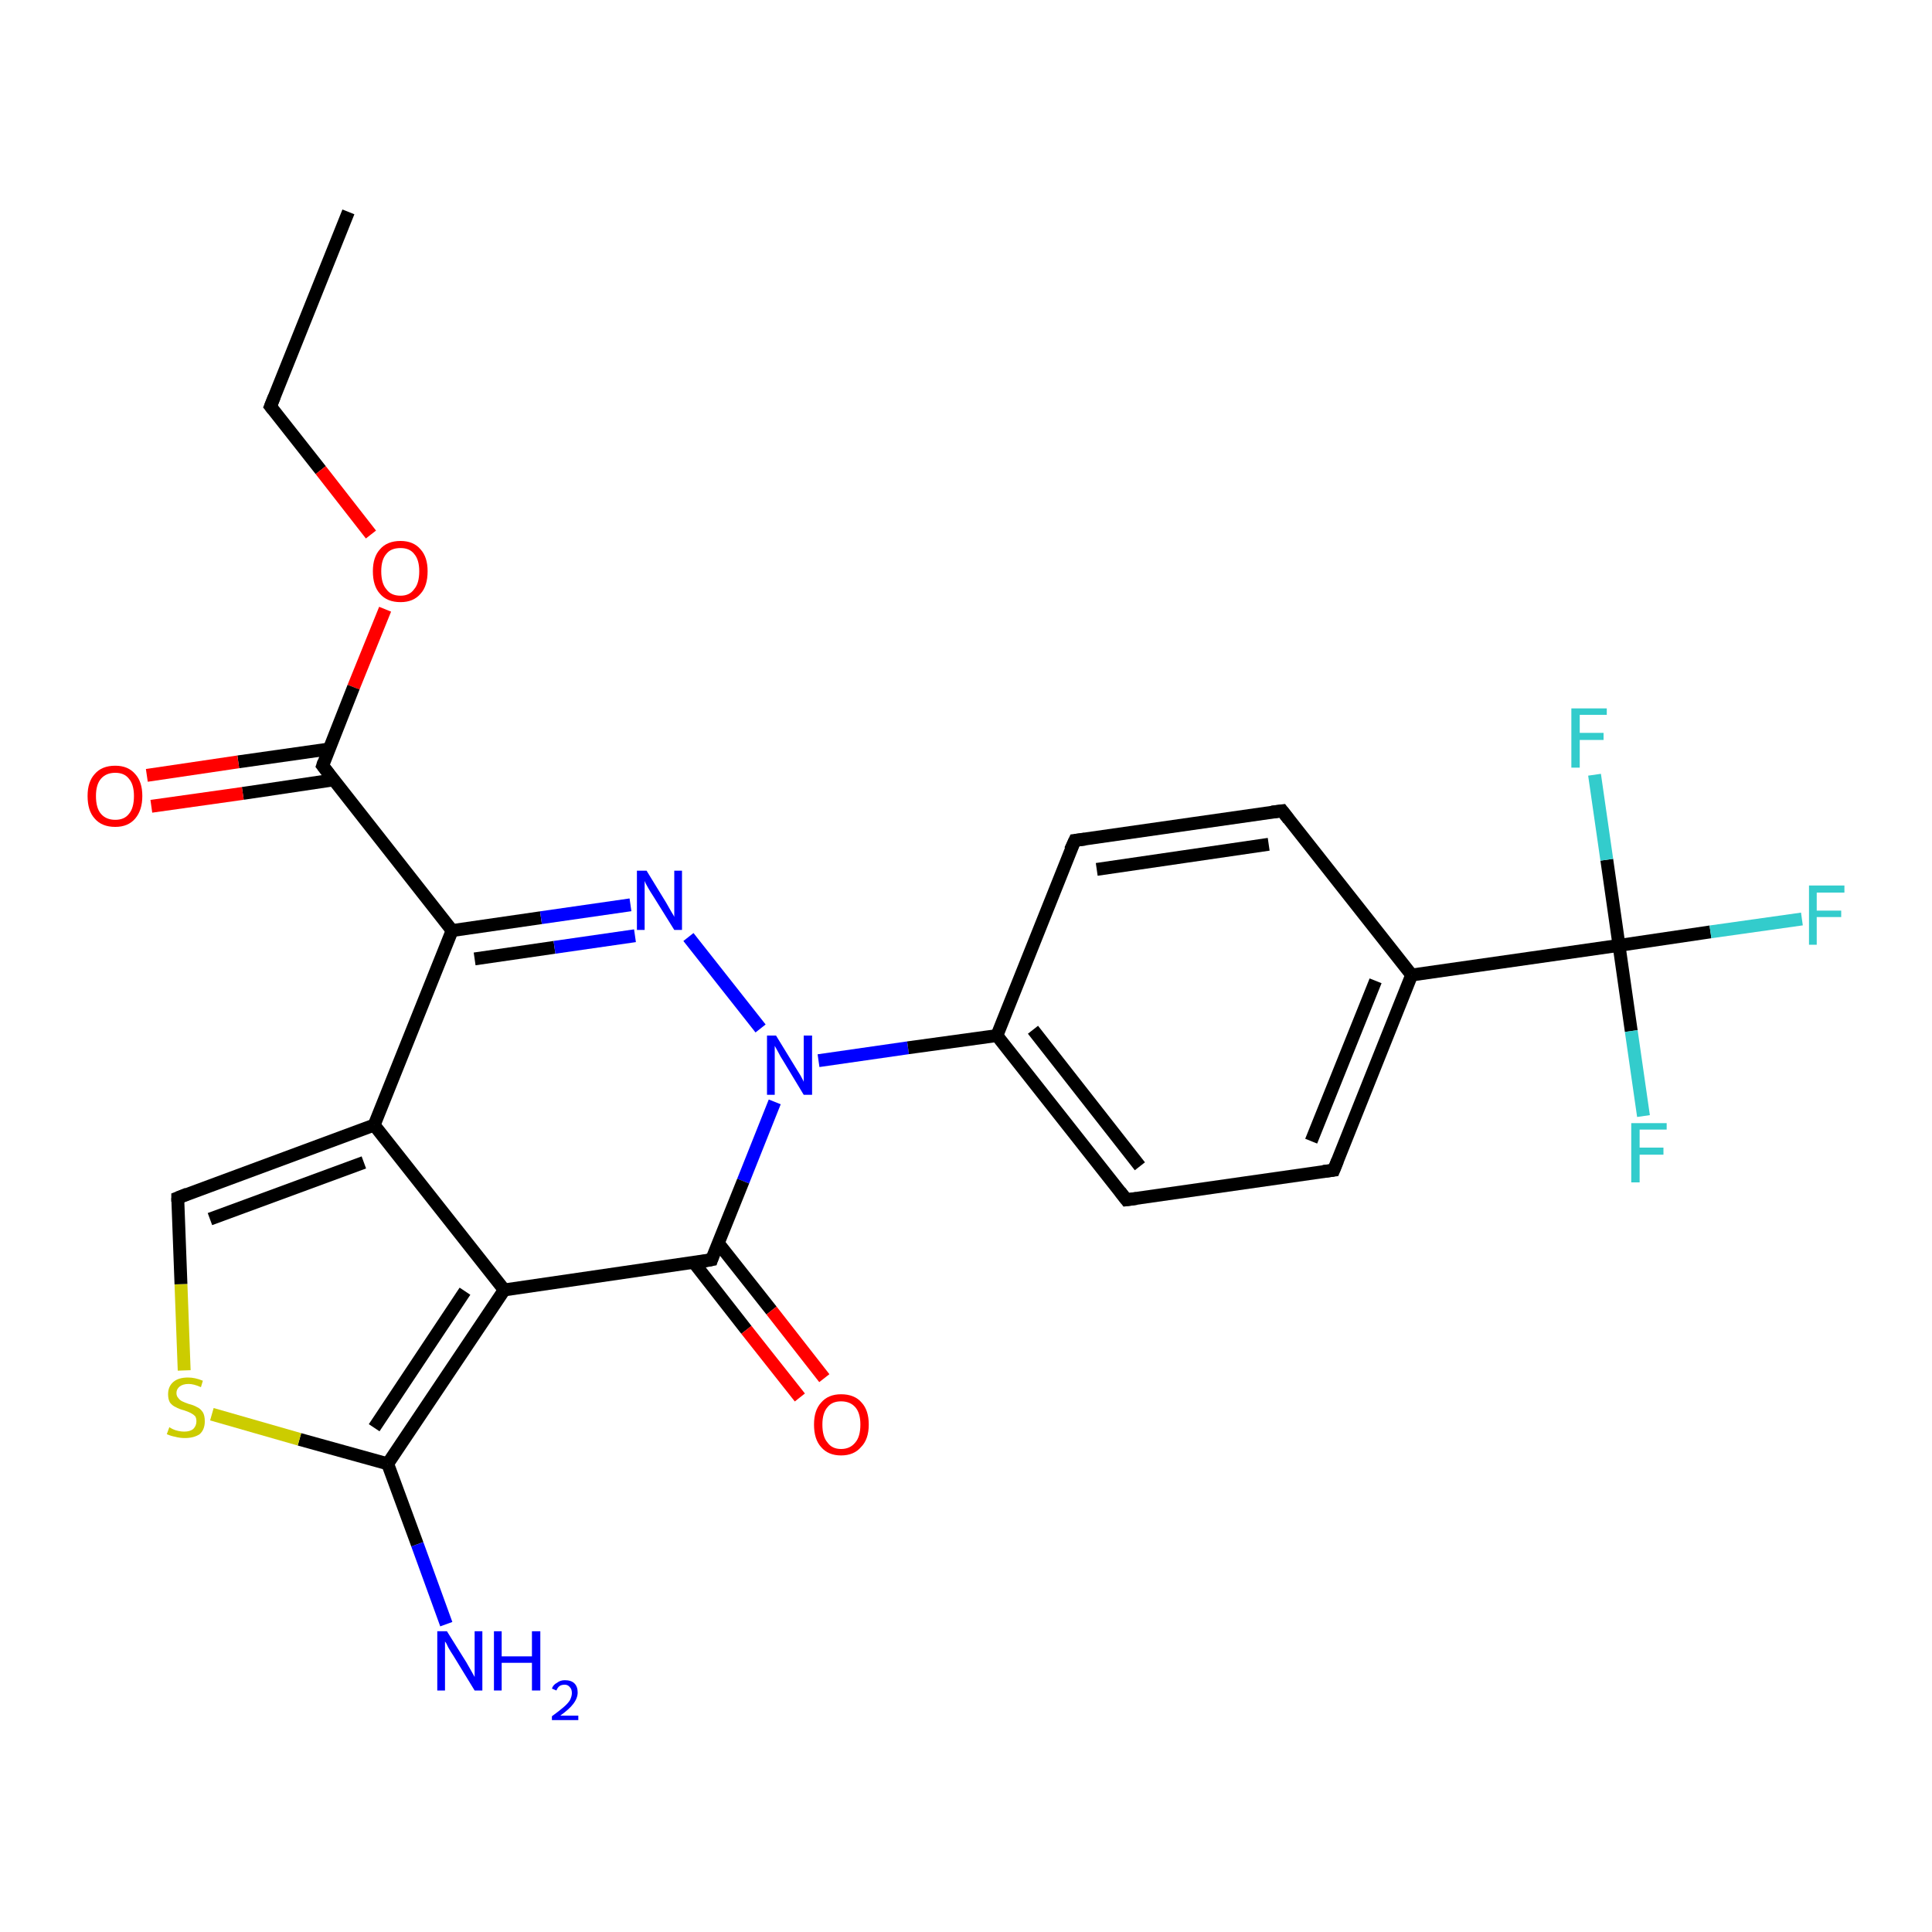 <?xml version='1.0' encoding='iso-8859-1'?>
<svg version='1.1' baseProfile='full'
              xmlns='http://www.w3.org/2000/svg'
                      xmlns:rdkit='http://www.rdkit.org/xml'
                      xmlns:xlink='http://www.w3.org/1999/xlink'
                  xml:space='preserve'
width='300px' height='300px' viewBox='0 0 300 300'>
<!-- END OF HEADER -->
<rect style='opacity:1.0;fill:#FFFFFF;stroke:none' width='300.0' height='300.0' x='0.0' y='0.0'> </rect>
<path class='bond-0 atom-0 atom-1' d='M 54.1,32.9 L 42.0,63.1' style='fill:none;fill-rule:evenodd;stroke:#000000;stroke-width:2.0px;stroke-linecap:butt;stroke-linejoin:miter;stroke-opacity:1' />
<path class='bond-1 atom-1 atom-2' d='M 42.0,63.1 L 49.8,73.0' style='fill:none;fill-rule:evenodd;stroke:#000000;stroke-width:2.0px;stroke-linecap:butt;stroke-linejoin:miter;stroke-opacity:1' />
<path class='bond-1 atom-1 atom-2' d='M 49.8,73.0 L 57.6,83.0' style='fill:none;fill-rule:evenodd;stroke:#FF0000;stroke-width:2.0px;stroke-linecap:butt;stroke-linejoin:miter;stroke-opacity:1' />
<path class='bond-2 atom-2 atom-3' d='M 59.8,94.6 L 54.9,106.7' style='fill:none;fill-rule:evenodd;stroke:#FF0000;stroke-width:2.0px;stroke-linecap:butt;stroke-linejoin:miter;stroke-opacity:1' />
<path class='bond-2 atom-2 atom-3' d='M 54.9,106.7 L 50.1,118.9' style='fill:none;fill-rule:evenodd;stroke:#000000;stroke-width:2.0px;stroke-linecap:butt;stroke-linejoin:miter;stroke-opacity:1' />
<path class='bond-3 atom-3 atom-4' d='M 51.1,116.3 L 37.0,118.3' style='fill:none;fill-rule:evenodd;stroke:#000000;stroke-width:2.0px;stroke-linecap:butt;stroke-linejoin:miter;stroke-opacity:1' />
<path class='bond-3 atom-3 atom-4' d='M 37.0,118.3 L 22.8,120.4' style='fill:none;fill-rule:evenodd;stroke:#FF0000;stroke-width:2.0px;stroke-linecap:butt;stroke-linejoin:miter;stroke-opacity:1' />
<path class='bond-3 atom-3 atom-4' d='M 51.8,121.1 L 37.7,123.2' style='fill:none;fill-rule:evenodd;stroke:#000000;stroke-width:2.0px;stroke-linecap:butt;stroke-linejoin:miter;stroke-opacity:1' />
<path class='bond-3 atom-3 atom-4' d='M 37.7,123.2 L 23.5,125.2' style='fill:none;fill-rule:evenodd;stroke:#FF0000;stroke-width:2.0px;stroke-linecap:butt;stroke-linejoin:miter;stroke-opacity:1' />
<path class='bond-4 atom-3 atom-5' d='M 50.1,118.9 L 70.2,144.5' style='fill:none;fill-rule:evenodd;stroke:#000000;stroke-width:2.0px;stroke-linecap:butt;stroke-linejoin:miter;stroke-opacity:1' />
<path class='bond-5 atom-5 atom-6' d='M 70.2,144.5 L 84.0,142.5' style='fill:none;fill-rule:evenodd;stroke:#000000;stroke-width:2.0px;stroke-linecap:butt;stroke-linejoin:miter;stroke-opacity:1' />
<path class='bond-5 atom-5 atom-6' d='M 84.0,142.5 L 97.9,140.5' style='fill:none;fill-rule:evenodd;stroke:#0000FF;stroke-width:2.0px;stroke-linecap:butt;stroke-linejoin:miter;stroke-opacity:1' />
<path class='bond-5 atom-5 atom-6' d='M 73.7,148.9 L 86.1,147.1' style='fill:none;fill-rule:evenodd;stroke:#000000;stroke-width:2.0px;stroke-linecap:butt;stroke-linejoin:miter;stroke-opacity:1' />
<path class='bond-5 atom-5 atom-6' d='M 86.1,147.1 L 98.6,145.3' style='fill:none;fill-rule:evenodd;stroke:#0000FF;stroke-width:2.0px;stroke-linecap:butt;stroke-linejoin:miter;stroke-opacity:1' />
<path class='bond-6 atom-6 atom-7' d='M 106.9,145.5 L 118.1,159.7' style='fill:none;fill-rule:evenodd;stroke:#0000FF;stroke-width:2.0px;stroke-linecap:butt;stroke-linejoin:miter;stroke-opacity:1' />
<path class='bond-7 atom-7 atom-8' d='M 127.1,164.7 L 141.0,162.7' style='fill:none;fill-rule:evenodd;stroke:#0000FF;stroke-width:2.0px;stroke-linecap:butt;stroke-linejoin:miter;stroke-opacity:1' />
<path class='bond-7 atom-7 atom-8' d='M 141.0,162.7 L 154.8,160.8' style='fill:none;fill-rule:evenodd;stroke:#000000;stroke-width:2.0px;stroke-linecap:butt;stroke-linejoin:miter;stroke-opacity:1' />
<path class='bond-8 atom-8 atom-9' d='M 154.8,160.8 L 174.9,186.3' style='fill:none;fill-rule:evenodd;stroke:#000000;stroke-width:2.0px;stroke-linecap:butt;stroke-linejoin:miter;stroke-opacity:1' />
<path class='bond-8 atom-8 atom-9' d='M 160.4,159.9 L 177.0,181.1' style='fill:none;fill-rule:evenodd;stroke:#000000;stroke-width:2.0px;stroke-linecap:butt;stroke-linejoin:miter;stroke-opacity:1' />
<path class='bond-9 atom-9 atom-10' d='M 174.9,186.3 L 207.1,181.7' style='fill:none;fill-rule:evenodd;stroke:#000000;stroke-width:2.0px;stroke-linecap:butt;stroke-linejoin:miter;stroke-opacity:1' />
<path class='bond-10 atom-10 atom-11' d='M 207.1,181.7 L 219.2,151.4' style='fill:none;fill-rule:evenodd;stroke:#000000;stroke-width:2.0px;stroke-linecap:butt;stroke-linejoin:miter;stroke-opacity:1' />
<path class='bond-10 atom-10 atom-11' d='M 203.6,177.2 L 213.6,152.3' style='fill:none;fill-rule:evenodd;stroke:#000000;stroke-width:2.0px;stroke-linecap:butt;stroke-linejoin:miter;stroke-opacity:1' />
<path class='bond-11 atom-11 atom-12' d='M 219.2,151.4 L 199.1,125.9' style='fill:none;fill-rule:evenodd;stroke:#000000;stroke-width:2.0px;stroke-linecap:butt;stroke-linejoin:miter;stroke-opacity:1' />
<path class='bond-12 atom-12 atom-13' d='M 199.1,125.9 L 166.9,130.5' style='fill:none;fill-rule:evenodd;stroke:#000000;stroke-width:2.0px;stroke-linecap:butt;stroke-linejoin:miter;stroke-opacity:1' />
<path class='bond-12 atom-12 atom-13' d='M 197.0,131.1 L 170.3,135.0' style='fill:none;fill-rule:evenodd;stroke:#000000;stroke-width:2.0px;stroke-linecap:butt;stroke-linejoin:miter;stroke-opacity:1' />
<path class='bond-13 atom-11 atom-14' d='M 219.2,151.4 L 251.4,146.8' style='fill:none;fill-rule:evenodd;stroke:#000000;stroke-width:2.0px;stroke-linecap:butt;stroke-linejoin:miter;stroke-opacity:1' />
<path class='bond-14 atom-14 atom-15' d='M 251.4,146.8 L 265.6,144.7' style='fill:none;fill-rule:evenodd;stroke:#000000;stroke-width:2.0px;stroke-linecap:butt;stroke-linejoin:miter;stroke-opacity:1' />
<path class='bond-14 atom-14 atom-15' d='M 265.6,144.7 L 279.8,142.7' style='fill:none;fill-rule:evenodd;stroke:#33CCCC;stroke-width:2.0px;stroke-linecap:butt;stroke-linejoin:miter;stroke-opacity:1' />
<path class='bond-15 atom-14 atom-16' d='M 251.4,146.8 L 253.3,160.1' style='fill:none;fill-rule:evenodd;stroke:#000000;stroke-width:2.0px;stroke-linecap:butt;stroke-linejoin:miter;stroke-opacity:1' />
<path class='bond-15 atom-14 atom-16' d='M 253.3,160.1 L 255.2,173.3' style='fill:none;fill-rule:evenodd;stroke:#33CCCC;stroke-width:2.0px;stroke-linecap:butt;stroke-linejoin:miter;stroke-opacity:1' />
<path class='bond-16 atom-14 atom-17' d='M 251.4,146.8 L 249.5,133.5' style='fill:none;fill-rule:evenodd;stroke:#000000;stroke-width:2.0px;stroke-linecap:butt;stroke-linejoin:miter;stroke-opacity:1' />
<path class='bond-16 atom-14 atom-17' d='M 249.5,133.5 L 247.6,120.3' style='fill:none;fill-rule:evenodd;stroke:#33CCCC;stroke-width:2.0px;stroke-linecap:butt;stroke-linejoin:miter;stroke-opacity:1' />
<path class='bond-17 atom-7 atom-18' d='M 120.3,171.1 L 115.4,183.4' style='fill:none;fill-rule:evenodd;stroke:#0000FF;stroke-width:2.0px;stroke-linecap:butt;stroke-linejoin:miter;stroke-opacity:1' />
<path class='bond-17 atom-7 atom-18' d='M 115.4,183.4 L 110.5,195.6' style='fill:none;fill-rule:evenodd;stroke:#000000;stroke-width:2.0px;stroke-linecap:butt;stroke-linejoin:miter;stroke-opacity:1' />
<path class='bond-18 atom-18 atom-19' d='M 107.7,196.0 L 115.9,206.5' style='fill:none;fill-rule:evenodd;stroke:#000000;stroke-width:2.0px;stroke-linecap:butt;stroke-linejoin:miter;stroke-opacity:1' />
<path class='bond-18 atom-18 atom-19' d='M 115.9,206.5 L 124.2,217.0' style='fill:none;fill-rule:evenodd;stroke:#FF0000;stroke-width:2.0px;stroke-linecap:butt;stroke-linejoin:miter;stroke-opacity:1' />
<path class='bond-18 atom-18 atom-19' d='M 111.5,193.0 L 119.8,203.5' style='fill:none;fill-rule:evenodd;stroke:#000000;stroke-width:2.0px;stroke-linecap:butt;stroke-linejoin:miter;stroke-opacity:1' />
<path class='bond-18 atom-18 atom-19' d='M 119.8,203.5 L 128.0,214.0' style='fill:none;fill-rule:evenodd;stroke:#FF0000;stroke-width:2.0px;stroke-linecap:butt;stroke-linejoin:miter;stroke-opacity:1' />
<path class='bond-19 atom-18 atom-20' d='M 110.5,195.6 L 78.3,200.3' style='fill:none;fill-rule:evenodd;stroke:#000000;stroke-width:2.0px;stroke-linecap:butt;stroke-linejoin:miter;stroke-opacity:1' />
<path class='bond-20 atom-20 atom-21' d='M 78.3,200.3 L 60.2,227.3' style='fill:none;fill-rule:evenodd;stroke:#000000;stroke-width:2.0px;stroke-linecap:butt;stroke-linejoin:miter;stroke-opacity:1' />
<path class='bond-20 atom-20 atom-21' d='M 72.2,200.5 L 58.1,221.7' style='fill:none;fill-rule:evenodd;stroke:#000000;stroke-width:2.0px;stroke-linecap:butt;stroke-linejoin:miter;stroke-opacity:1' />
<path class='bond-21 atom-21 atom-22' d='M 60.2,227.3 L 64.8,239.8' style='fill:none;fill-rule:evenodd;stroke:#000000;stroke-width:2.0px;stroke-linecap:butt;stroke-linejoin:miter;stroke-opacity:1' />
<path class='bond-21 atom-21 atom-22' d='M 64.8,239.8 L 69.3,252.2' style='fill:none;fill-rule:evenodd;stroke:#0000FF;stroke-width:2.0px;stroke-linecap:butt;stroke-linejoin:miter;stroke-opacity:1' />
<path class='bond-22 atom-21 atom-23' d='M 60.2,227.3 L 46.5,223.5' style='fill:none;fill-rule:evenodd;stroke:#000000;stroke-width:2.0px;stroke-linecap:butt;stroke-linejoin:miter;stroke-opacity:1' />
<path class='bond-22 atom-21 atom-23' d='M 46.5,223.5 L 32.9,219.6' style='fill:none;fill-rule:evenodd;stroke:#CCCC00;stroke-width:2.0px;stroke-linecap:butt;stroke-linejoin:miter;stroke-opacity:1' />
<path class='bond-23 atom-23 atom-24' d='M 28.6,212.8 L 28.1,199.4' style='fill:none;fill-rule:evenodd;stroke:#CCCC00;stroke-width:2.0px;stroke-linecap:butt;stroke-linejoin:miter;stroke-opacity:1' />
<path class='bond-23 atom-23 atom-24' d='M 28.1,199.4 L 27.6,186.0' style='fill:none;fill-rule:evenodd;stroke:#000000;stroke-width:2.0px;stroke-linecap:butt;stroke-linejoin:miter;stroke-opacity:1' />
<path class='bond-24 atom-24 atom-25' d='M 27.6,186.0 L 58.1,174.7' style='fill:none;fill-rule:evenodd;stroke:#000000;stroke-width:2.0px;stroke-linecap:butt;stroke-linejoin:miter;stroke-opacity:1' />
<path class='bond-24 atom-24 atom-25' d='M 32.6,189.3 L 56.5,180.5' style='fill:none;fill-rule:evenodd;stroke:#000000;stroke-width:2.0px;stroke-linecap:butt;stroke-linejoin:miter;stroke-opacity:1' />
<path class='bond-25 atom-25 atom-5' d='M 58.1,174.7 L 70.2,144.5' style='fill:none;fill-rule:evenodd;stroke:#000000;stroke-width:2.0px;stroke-linecap:butt;stroke-linejoin:miter;stroke-opacity:1' />
<path class='bond-26 atom-13 atom-8' d='M 166.9,130.5 L 154.8,160.8' style='fill:none;fill-rule:evenodd;stroke:#000000;stroke-width:2.0px;stroke-linecap:butt;stroke-linejoin:miter;stroke-opacity:1' />
<path class='bond-27 atom-25 atom-20' d='M 58.1,174.7 L 78.3,200.3' style='fill:none;fill-rule:evenodd;stroke:#000000;stroke-width:2.0px;stroke-linecap:butt;stroke-linejoin:miter;stroke-opacity:1' />
<path d='M 42.6,61.6 L 42.0,63.1 L 42.4,63.6' style='fill:none;stroke:#000000;stroke-width:2.0px;stroke-linecap:butt;stroke-linejoin:miter;stroke-opacity:1;' />
<path d='M 50.3,118.3 L 50.1,118.9 L 51.1,120.2' style='fill:none;stroke:#000000;stroke-width:2.0px;stroke-linecap:butt;stroke-linejoin:miter;stroke-opacity:1;' />
<path d='M 173.9,185.0 L 174.9,186.3 L 176.5,186.1' style='fill:none;stroke:#000000;stroke-width:2.0px;stroke-linecap:butt;stroke-linejoin:miter;stroke-opacity:1;' />
<path d='M 205.5,181.9 L 207.1,181.7 L 207.7,180.2' style='fill:none;stroke:#000000;stroke-width:2.0px;stroke-linecap:butt;stroke-linejoin:miter;stroke-opacity:1;' />
<path d='M 200.1,127.2 L 199.1,125.9 L 197.5,126.1' style='fill:none;stroke:#000000;stroke-width:2.0px;stroke-linecap:butt;stroke-linejoin:miter;stroke-opacity:1;' />
<path d='M 168.5,130.3 L 166.9,130.5 L 166.2,132.0' style='fill:none;stroke:#000000;stroke-width:2.0px;stroke-linecap:butt;stroke-linejoin:miter;stroke-opacity:1;' />
<path d='M 110.7,195.0 L 110.5,195.6 L 108.9,195.9' style='fill:none;stroke:#000000;stroke-width:2.0px;stroke-linecap:butt;stroke-linejoin:miter;stroke-opacity:1;' />
<path d='M 27.6,186.6 L 27.6,186.0 L 29.1,185.4' style='fill:none;stroke:#000000;stroke-width:2.0px;stroke-linecap:butt;stroke-linejoin:miter;stroke-opacity:1;' />
<path class='atom-2' d='M 57.9 88.7
Q 57.9 86.5, 59.0 85.3
Q 60.1 84.0, 62.2 84.0
Q 64.2 84.0, 65.3 85.3
Q 66.4 86.5, 66.4 88.7
Q 66.4 91.0, 65.3 92.2
Q 64.2 93.5, 62.2 93.5
Q 60.1 93.5, 59.0 92.2
Q 57.9 91.0, 57.9 88.7
M 62.2 92.5
Q 63.6 92.5, 64.3 91.5
Q 65.1 90.6, 65.1 88.7
Q 65.1 86.9, 64.3 86.0
Q 63.6 85.1, 62.2 85.1
Q 60.7 85.1, 60.0 86.0
Q 59.2 86.9, 59.2 88.7
Q 59.2 90.6, 60.0 91.5
Q 60.7 92.5, 62.2 92.5
' fill='#FF0000'/>
<path class='atom-4' d='M 13.6 123.6
Q 13.6 121.4, 14.7 120.2
Q 15.8 118.9, 17.9 118.9
Q 19.9 118.9, 21.0 120.2
Q 22.1 121.4, 22.1 123.6
Q 22.1 125.8, 21.0 127.1
Q 19.9 128.4, 17.9 128.4
Q 15.8 128.4, 14.7 127.1
Q 13.6 125.9, 13.6 123.6
M 17.9 127.3
Q 19.3 127.3, 20.0 126.4
Q 20.8 125.5, 20.8 123.6
Q 20.8 121.8, 20.0 120.9
Q 19.3 120.0, 17.9 120.0
Q 16.5 120.0, 15.7 120.9
Q 14.9 121.8, 14.9 123.6
Q 14.9 125.5, 15.7 126.4
Q 16.5 127.3, 17.9 127.3
' fill='#FF0000'/>
<path class='atom-6' d='M 100.4 135.2
L 103.4 140.1
Q 103.7 140.6, 104.2 141.5
Q 104.7 142.3, 104.7 142.4
L 104.7 135.2
L 105.9 135.2
L 105.9 144.4
L 104.7 144.4
L 101.4 139.1
Q 101.0 138.5, 100.6 137.8
Q 100.2 137.1, 100.1 136.8
L 100.1 144.4
L 98.9 144.4
L 98.9 135.2
L 100.4 135.2
' fill='#0000FF'/>
<path class='atom-7' d='M 120.5 160.8
L 123.5 165.7
Q 123.8 166.2, 124.3 167.0
Q 124.8 167.9, 124.8 168.0
L 124.8 160.8
L 126.1 160.8
L 126.1 170.0
L 124.8 170.0
L 121.6 164.7
Q 121.2 164.1, 120.8 163.3
Q 120.4 162.6, 120.3 162.4
L 120.3 170.0
L 119.1 170.0
L 119.1 160.8
L 120.5 160.8
' fill='#0000FF'/>
<path class='atom-15' d='M 280.9 137.5
L 286.4 137.5
L 286.4 138.6
L 282.1 138.6
L 282.1 141.4
L 285.9 141.4
L 285.9 142.4
L 282.1 142.4
L 282.1 146.7
L 280.9 146.7
L 280.9 137.5
' fill='#33CCCC'/>
<path class='atom-16' d='M 253.3 174.4
L 258.8 174.4
L 258.8 175.4
L 254.6 175.4
L 254.6 178.2
L 258.3 178.2
L 258.3 179.3
L 254.6 179.3
L 254.6 183.6
L 253.3 183.6
L 253.3 174.4
' fill='#33CCCC'/>
<path class='atom-17' d='M 244.0 110.0
L 249.5 110.0
L 249.5 111.0
L 245.3 111.0
L 245.3 113.8
L 249.0 113.8
L 249.0 114.9
L 245.3 114.9
L 245.3 119.2
L 244.0 119.2
L 244.0 110.0
' fill='#33CCCC'/>
<path class='atom-19' d='M 126.4 221.2
Q 126.4 219.0, 127.5 217.8
Q 128.6 216.5, 130.6 216.5
Q 132.7 216.5, 133.8 217.8
Q 134.9 219.0, 134.9 221.2
Q 134.9 223.5, 133.7 224.7
Q 132.6 226.0, 130.6 226.0
Q 128.6 226.0, 127.5 224.7
Q 126.4 223.5, 126.4 221.2
M 130.6 225.0
Q 132.0 225.0, 132.8 224.0
Q 133.6 223.1, 133.6 221.2
Q 133.6 219.4, 132.8 218.5
Q 132.0 217.6, 130.6 217.6
Q 129.2 217.6, 128.5 218.5
Q 127.7 219.4, 127.7 221.2
Q 127.7 223.1, 128.5 224.0
Q 129.2 225.0, 130.6 225.0
' fill='#FF0000'/>
<path class='atom-22' d='M 69.4 253.3
L 72.4 258.1
Q 72.7 258.6, 73.2 259.5
Q 73.7 260.4, 73.7 260.4
L 73.7 253.3
L 74.9 253.3
L 74.9 262.5
L 73.7 262.5
L 70.4 257.1
Q 70.0 256.5, 69.6 255.8
Q 69.3 255.1, 69.1 254.9
L 69.1 262.5
L 67.9 262.5
L 67.9 253.3
L 69.4 253.3
' fill='#0000FF'/>
<path class='atom-22' d='M 76.7 253.3
L 77.9 253.3
L 77.9 257.2
L 82.6 257.2
L 82.6 253.3
L 83.9 253.3
L 83.9 262.5
L 82.6 262.5
L 82.6 258.2
L 77.9 258.2
L 77.9 262.5
L 76.7 262.5
L 76.7 253.3
' fill='#0000FF'/>
<path class='atom-22' d='M 85.7 262.2
Q 85.9 261.6, 86.5 261.3
Q 87.0 260.9, 87.7 260.9
Q 88.7 260.9, 89.2 261.4
Q 89.7 261.9, 89.7 262.8
Q 89.7 263.7, 89.0 264.6
Q 88.4 265.4, 87.0 266.4
L 89.8 266.4
L 89.8 267.1
L 85.7 267.1
L 85.7 266.5
Q 86.8 265.7, 87.5 265.1
Q 88.2 264.5, 88.5 264.0
Q 88.8 263.4, 88.8 262.9
Q 88.8 262.3, 88.5 262.0
Q 88.2 261.6, 87.7 261.6
Q 87.2 261.6, 86.9 261.8
Q 86.6 262.0, 86.4 262.5
L 85.7 262.2
' fill='#0000FF'/>
<path class='atom-23' d='M 26.3 221.6
Q 26.4 221.7, 26.8 221.9
Q 27.2 222.1, 27.7 222.2
Q 28.2 222.3, 28.6 222.3
Q 29.5 222.3, 30.0 221.9
Q 30.5 221.4, 30.5 220.7
Q 30.5 220.2, 30.3 219.9
Q 30.0 219.6, 29.6 219.4
Q 29.2 219.2, 28.6 219.0
Q 27.8 218.8, 27.3 218.5
Q 26.8 218.3, 26.4 217.8
Q 26.1 217.3, 26.1 216.5
Q 26.1 215.3, 26.9 214.6
Q 27.7 213.9, 29.2 213.9
Q 30.3 213.9, 31.5 214.4
L 31.2 215.4
Q 30.1 214.9, 29.3 214.9
Q 28.4 214.9, 27.9 215.3
Q 27.4 215.7, 27.4 216.3
Q 27.4 216.8, 27.7 217.1
Q 27.9 217.4, 28.3 217.6
Q 28.7 217.8, 29.3 218.0
Q 30.1 218.2, 30.6 218.5
Q 31.1 218.7, 31.5 219.3
Q 31.8 219.8, 31.8 220.7
Q 31.8 222.0, 31.0 222.7
Q 30.1 223.3, 28.7 223.3
Q 27.9 223.3, 27.2 223.1
Q 26.6 223.0, 25.9 222.7
L 26.3 221.6
' fill='#CCCC00'/>
</svg>
